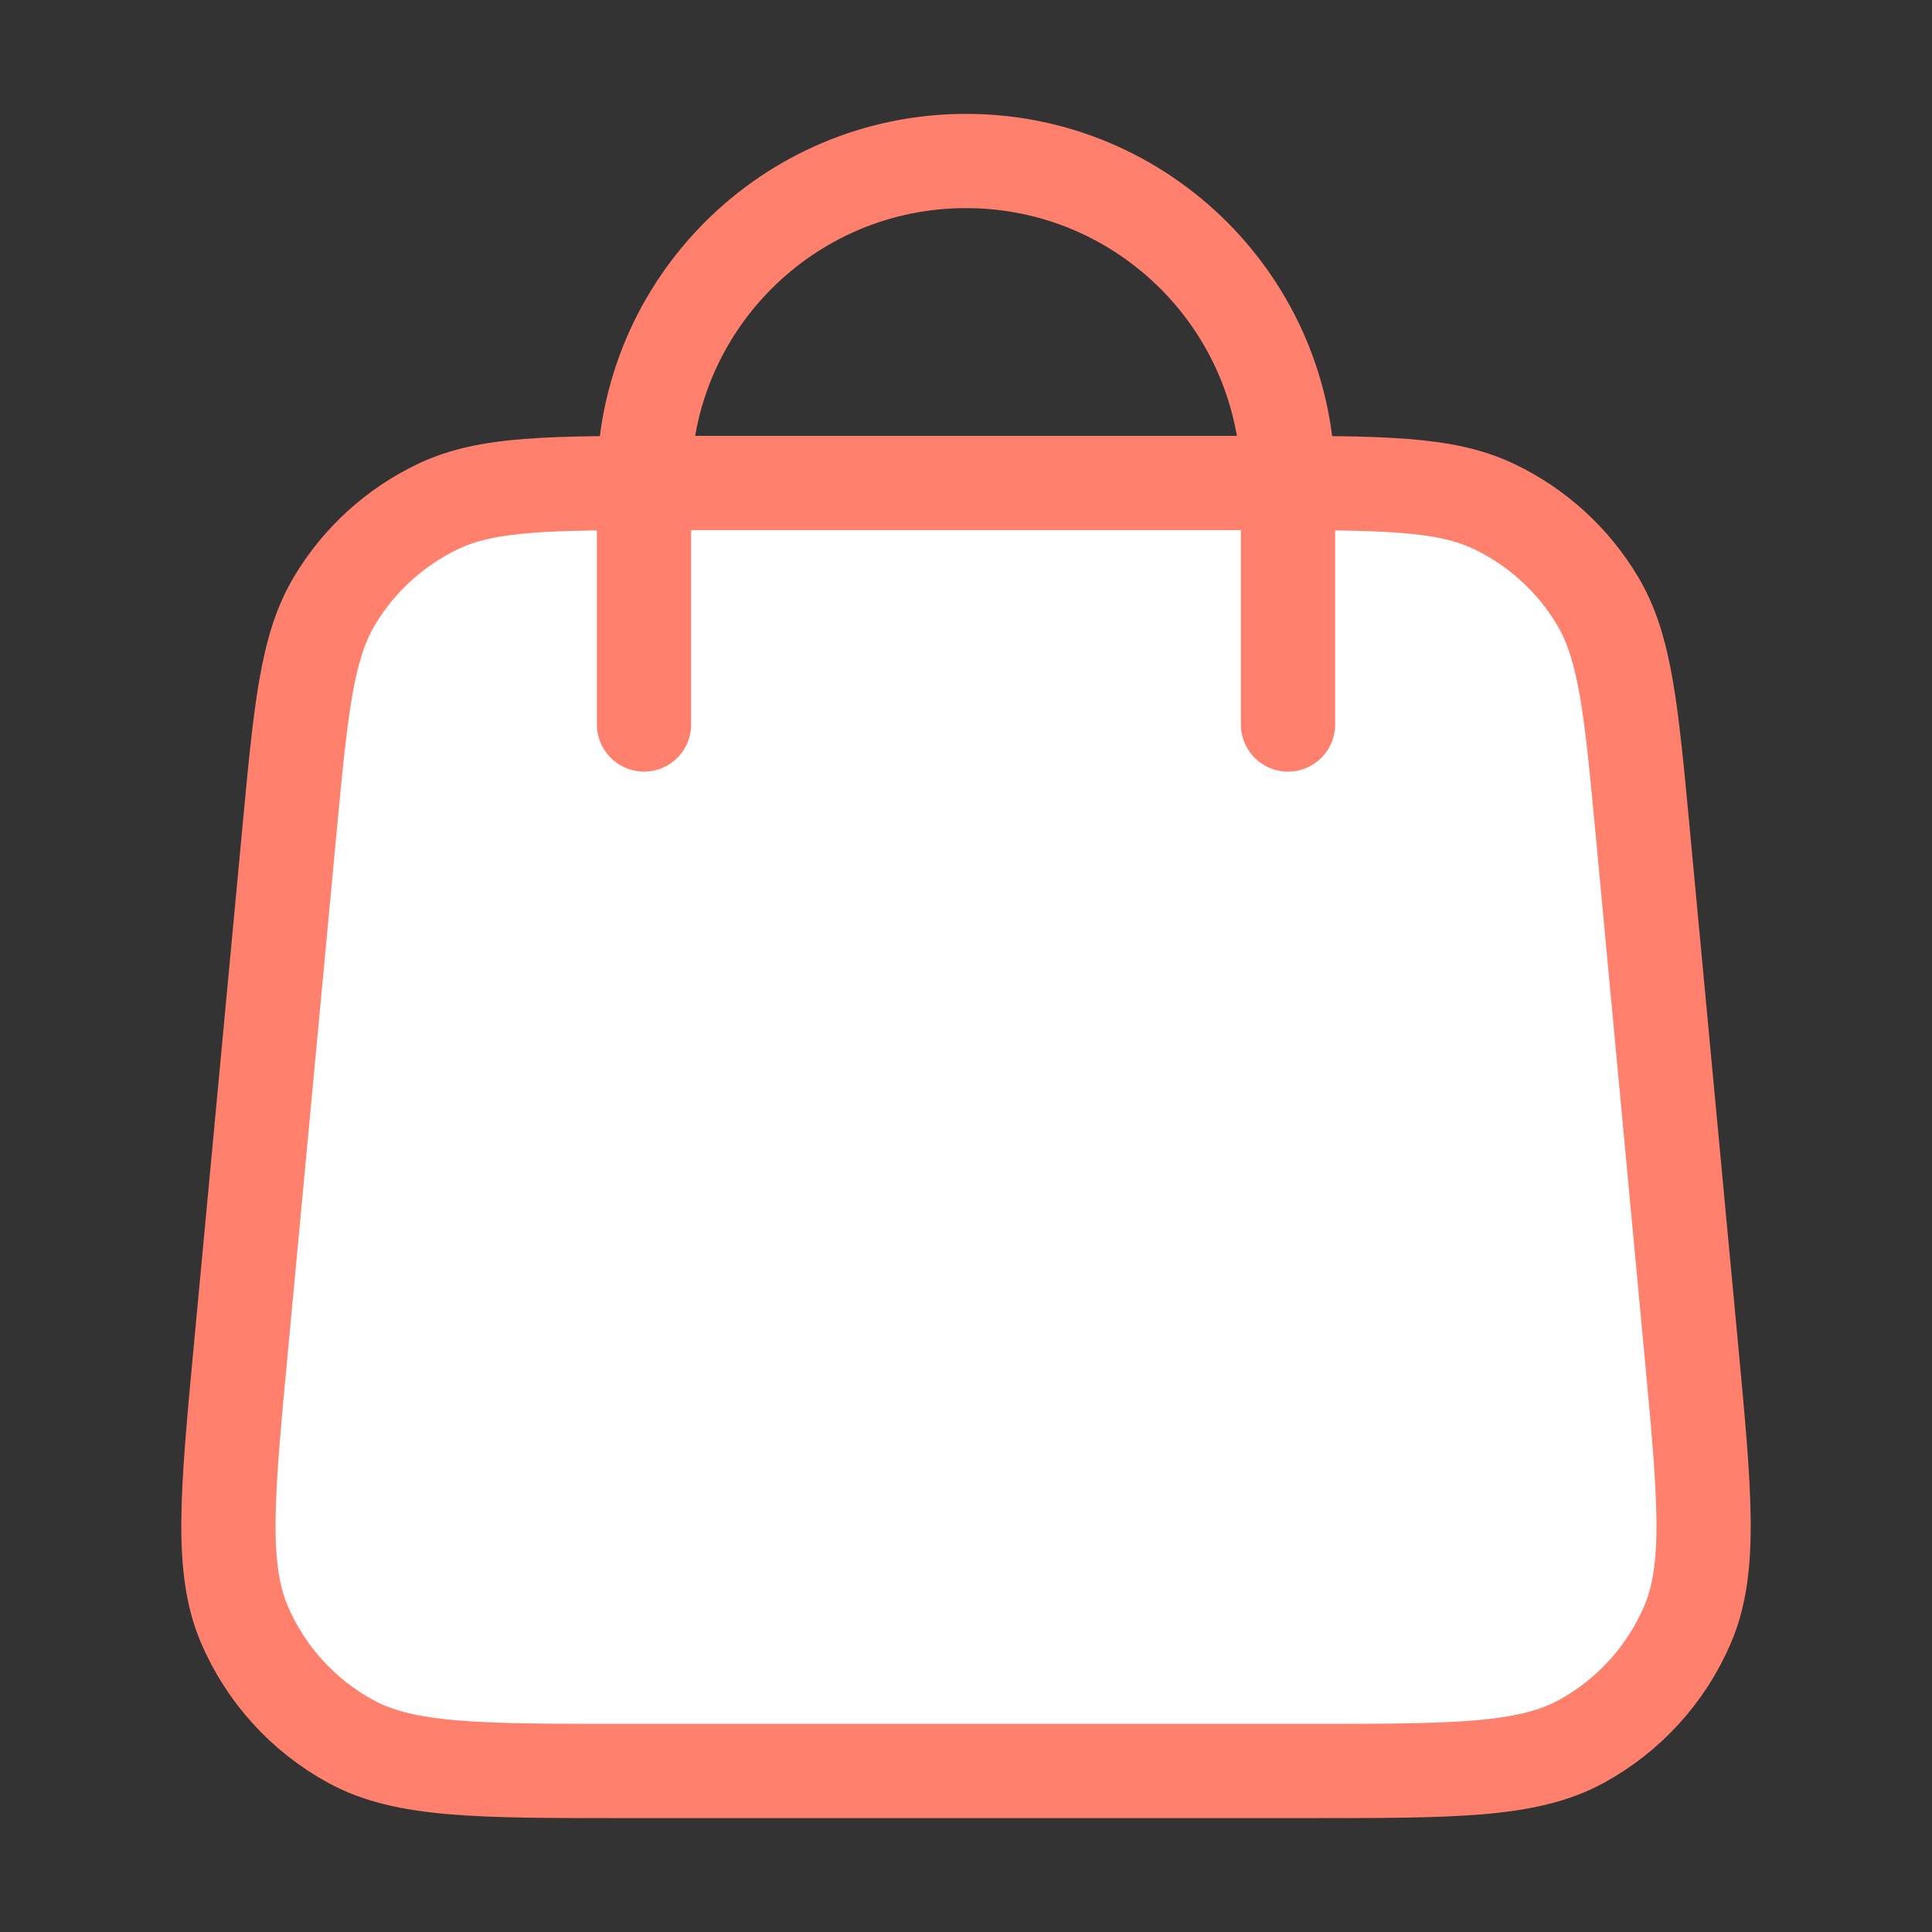 <svg width="82" height="82" viewBox="0 0 82 82" fill="none" xmlns="http://www.w3.org/2000/svg">
<rect x="0" y="0" width="82" height="82" fill="#333333" stroke="none"/>
<g id="shopping-bag-02">
<g id="Icon">
<path d="M55.449 75.167C61.694 75.167 64.816 75.167 67.111 73.915C69.126 72.816 70.714 71.072 71.62 68.963C72.652 66.562 72.361 63.453 71.778 57.236L69.728 35.369C69.236 30.119 68.99 27.494 67.809 25.509C66.769 23.762 65.233 22.363 63.395 21.49C61.309 20.5 58.672 20.5 53.399 20.5L28.602 20.5C23.328 20.5 20.692 20.5 18.606 21.49C16.768 22.363 15.232 23.762 14.192 25.509C13.011 27.494 12.765 30.119 12.273 35.369L10.223 57.236C9.64 63.453 9.349 66.562 10.38 68.963C11.287 71.072 12.875 72.816 14.89 73.915C17.185 75.167 20.307 75.167 26.552 75.167H55.449Z" fill="white"/>
<path d="M54.667 30.75V20.5C54.667 12.952 48.548 6.833 41.001 6.833C33.453 6.833 27.334 12.952 27.334 20.5V30.75M12.273 35.369L10.223 57.236C9.64 63.453 9.349 66.562 10.38 68.963C11.287 71.072 12.875 72.816 14.89 73.915C17.185 75.167 20.307 75.167 26.552 75.167H55.449C61.694 75.167 64.816 75.167 67.111 73.915C69.126 72.816 70.714 71.072 71.62 68.963C72.652 66.562 72.361 63.453 71.778 57.236L69.728 35.369C69.236 30.119 68.99 27.494 67.809 25.509C66.769 23.762 65.233 22.363 63.395 21.49C61.309 20.5 58.672 20.5 53.399 20.5L28.602 20.5C23.328 20.5 20.692 20.5 18.606 21.49C16.768 22.363 15.232 23.762 14.192 25.509C13.011 27.494 12.765 30.119 12.273 35.369Z" stroke="#FF806D" stroke-width="4" stroke-linecap="round" stroke-linejoin="round"/>
</g>
</g>
</svg>
